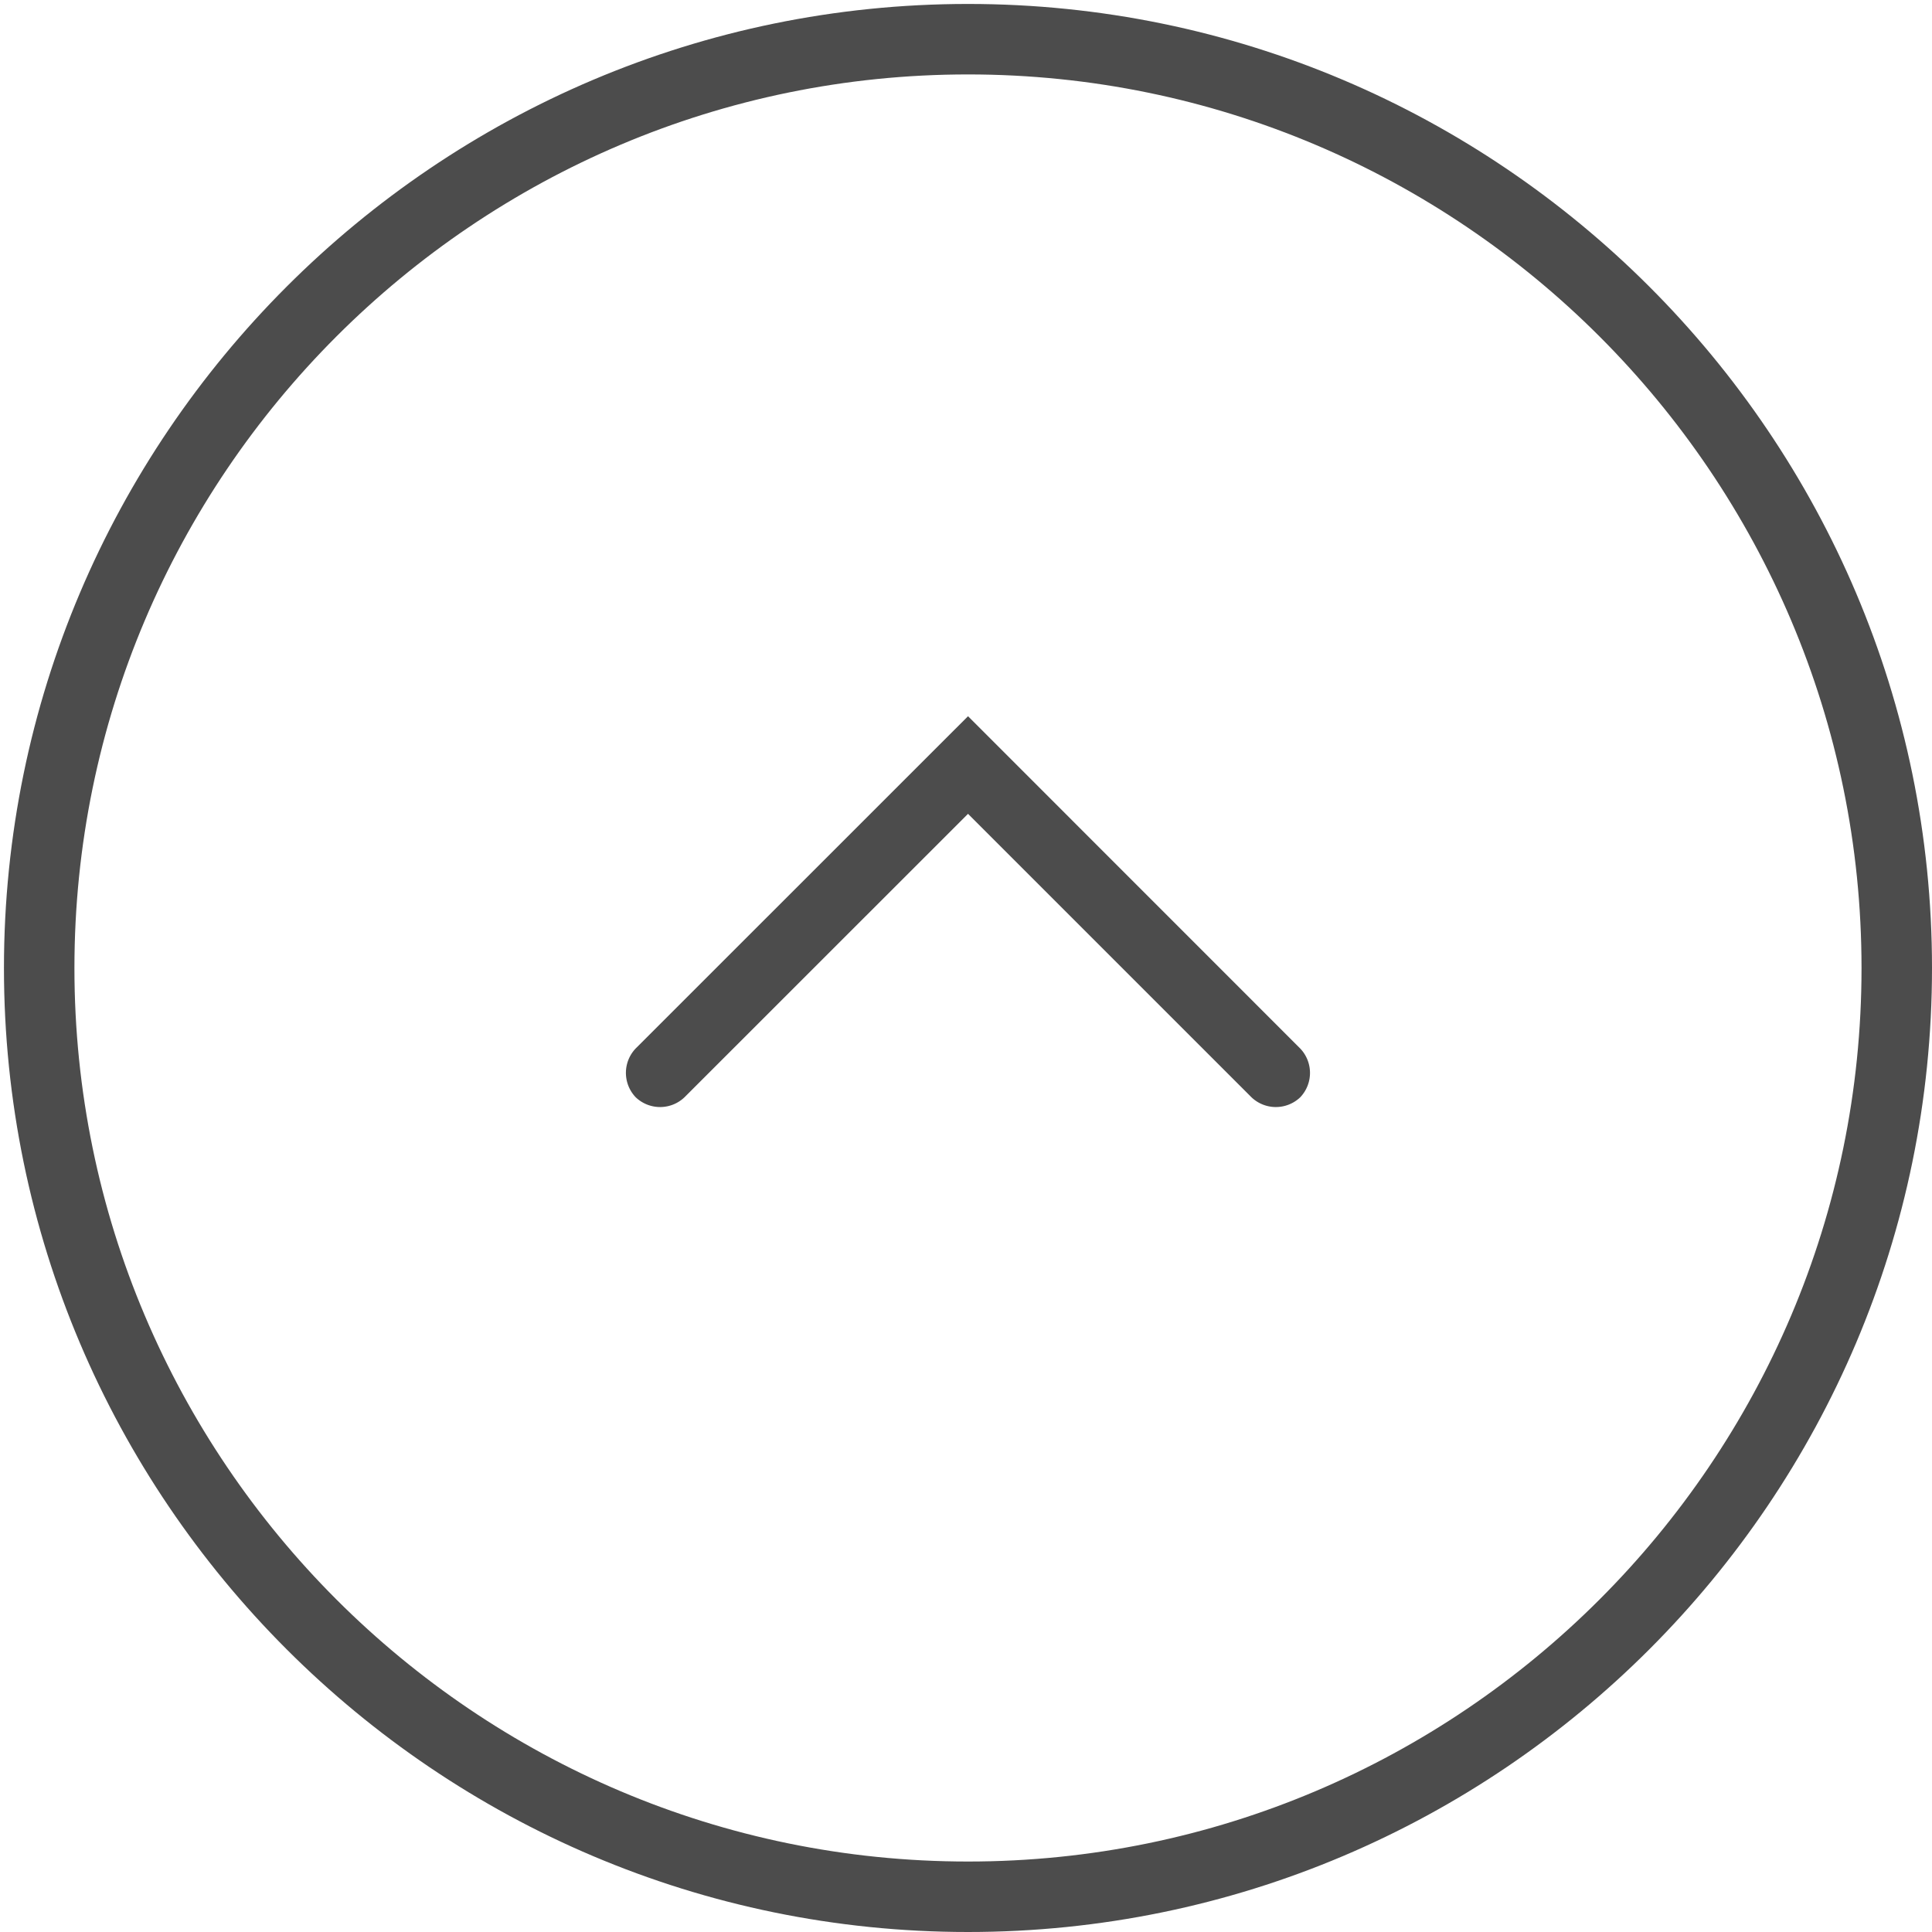 <svg width="21" height="21" xmlns="http://www.w3.org/2000/svg"><path d="M10.522 20.234c5.355 0 9.712-4.357 9.712-9.712 0-5.356-4.357-9.713-9.712-9.713C5.166.809.809 5.166.809 10.522c0 5.355 4.357 9.712 9.713 9.712m0-20.191C16.3.043 21 4.744 21 10.522 21 16.299 16.3 21 10.522 21S.043 16.299.043 10.522C.043 4.744 4.744.043 10.522.043" fill="#4c4c4c"/><path d="M10.522 8.846l3.068 3.068a.384.384 0 0 0 .543.013.384.384 0 0 0-.013-.543l-3.598-3.599-3.6 3.599a.384.384 0 0 0-.012.543.384.384 0 0 0 .543-.013l3.069-3.068z" fill="#4c4c4c"/></svg>